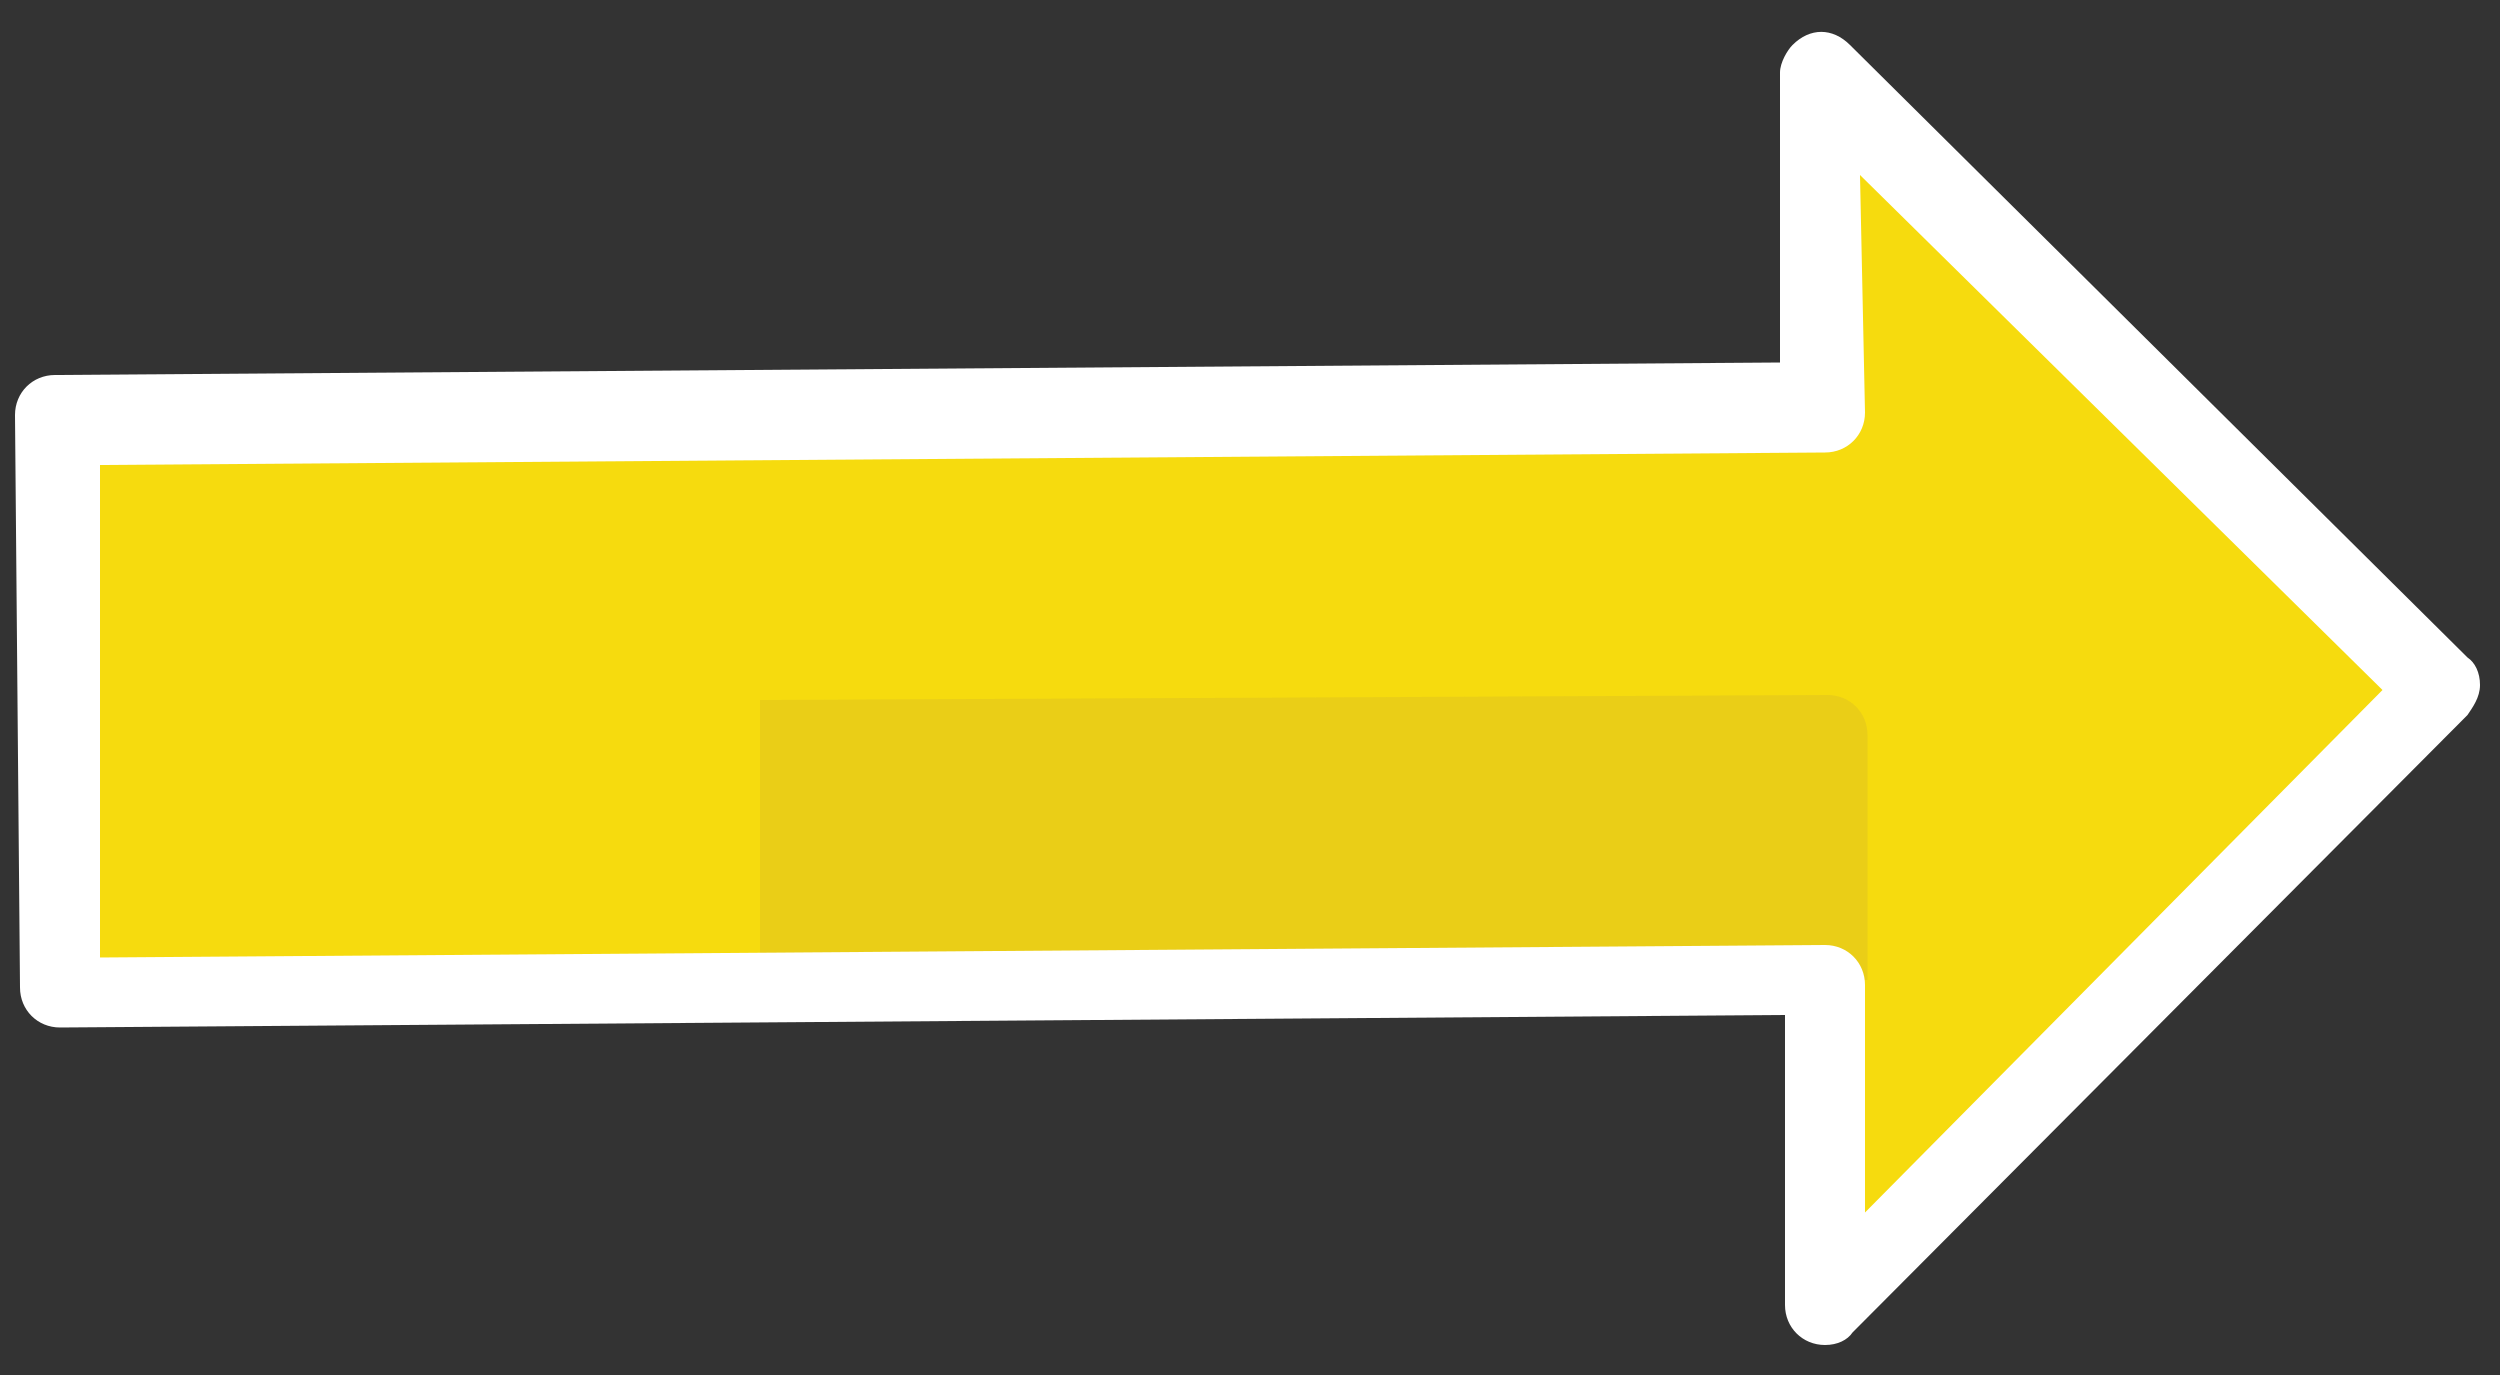 <?xml version="1.0" encoding="utf-8"?>
<!-- Generator: Adobe Illustrator 21.0.0, SVG Export Plug-In . SVG Version: 6.00 Build 0)  -->
<svg version="1.1" id="Layer_1" xmlns="http://www.w3.org/2000/svg" xmlns:xlink="http://www.w3.org/1999/xlink" x="0px" y="0px"
	 viewBox="0 0 100 55" style="enable-background:new 0 0 100 55;" xml:space="preserve">
<rect x="0" y="0" width="100" height="55" fill="#333333" stroke="none"/>
<style type="text/css">
	.st0{fill:#F6DB0E;}
	.st1{opacity:0.3;}
	.st2{fill:#CCB02D;}
	.st3{fill:#FFFFFF;}
</style>
<g>
	<polygon class="st0" points="2.2,16.5 72.8,16.1 72.8,2.9 97.6,27.4 73.1,52.2 73.1,39.2 2.2,39.4 	"/>
	<g class="st1">
		<path class="st2" d="M30.4,39.6V28l42.7-0.2c0.9,0,1.6,0.7,1.6,1.6v9.8L30.4,39.6z"/>
	</g>
	<path class="st3" d="M98.7,28.6L74.1,53.3c-0.2,0.3-0.6,0.5-1.1,0.5c-0.9,0-1.6-0.7-1.6-1.6V40.6l-69,0.5c-0.9,0-1.6-0.7-1.6-1.6
		L0.6,16.6c0-0.9,0.7-1.6,1.6-1.6l69-0.5V2.9c0-0.4,0.3-0.9,0.5-1.1c0.7-0.7,1.6-0.7,2.3,0l24.7,24.5c0.3,0.2,0.5,0.6,0.5,1.1
		S98.9,28.3,98.7,28.6z M74.6,16.5c0,0.9-0.7,1.6-1.6,1.6L4,18.6l0,19.7l69-0.5c0.9,0,1.6,0.7,1.6,1.6v9.1l20.7-20.9L74.4,7
		L74.6,16.5z"/>
</g>
</svg>

